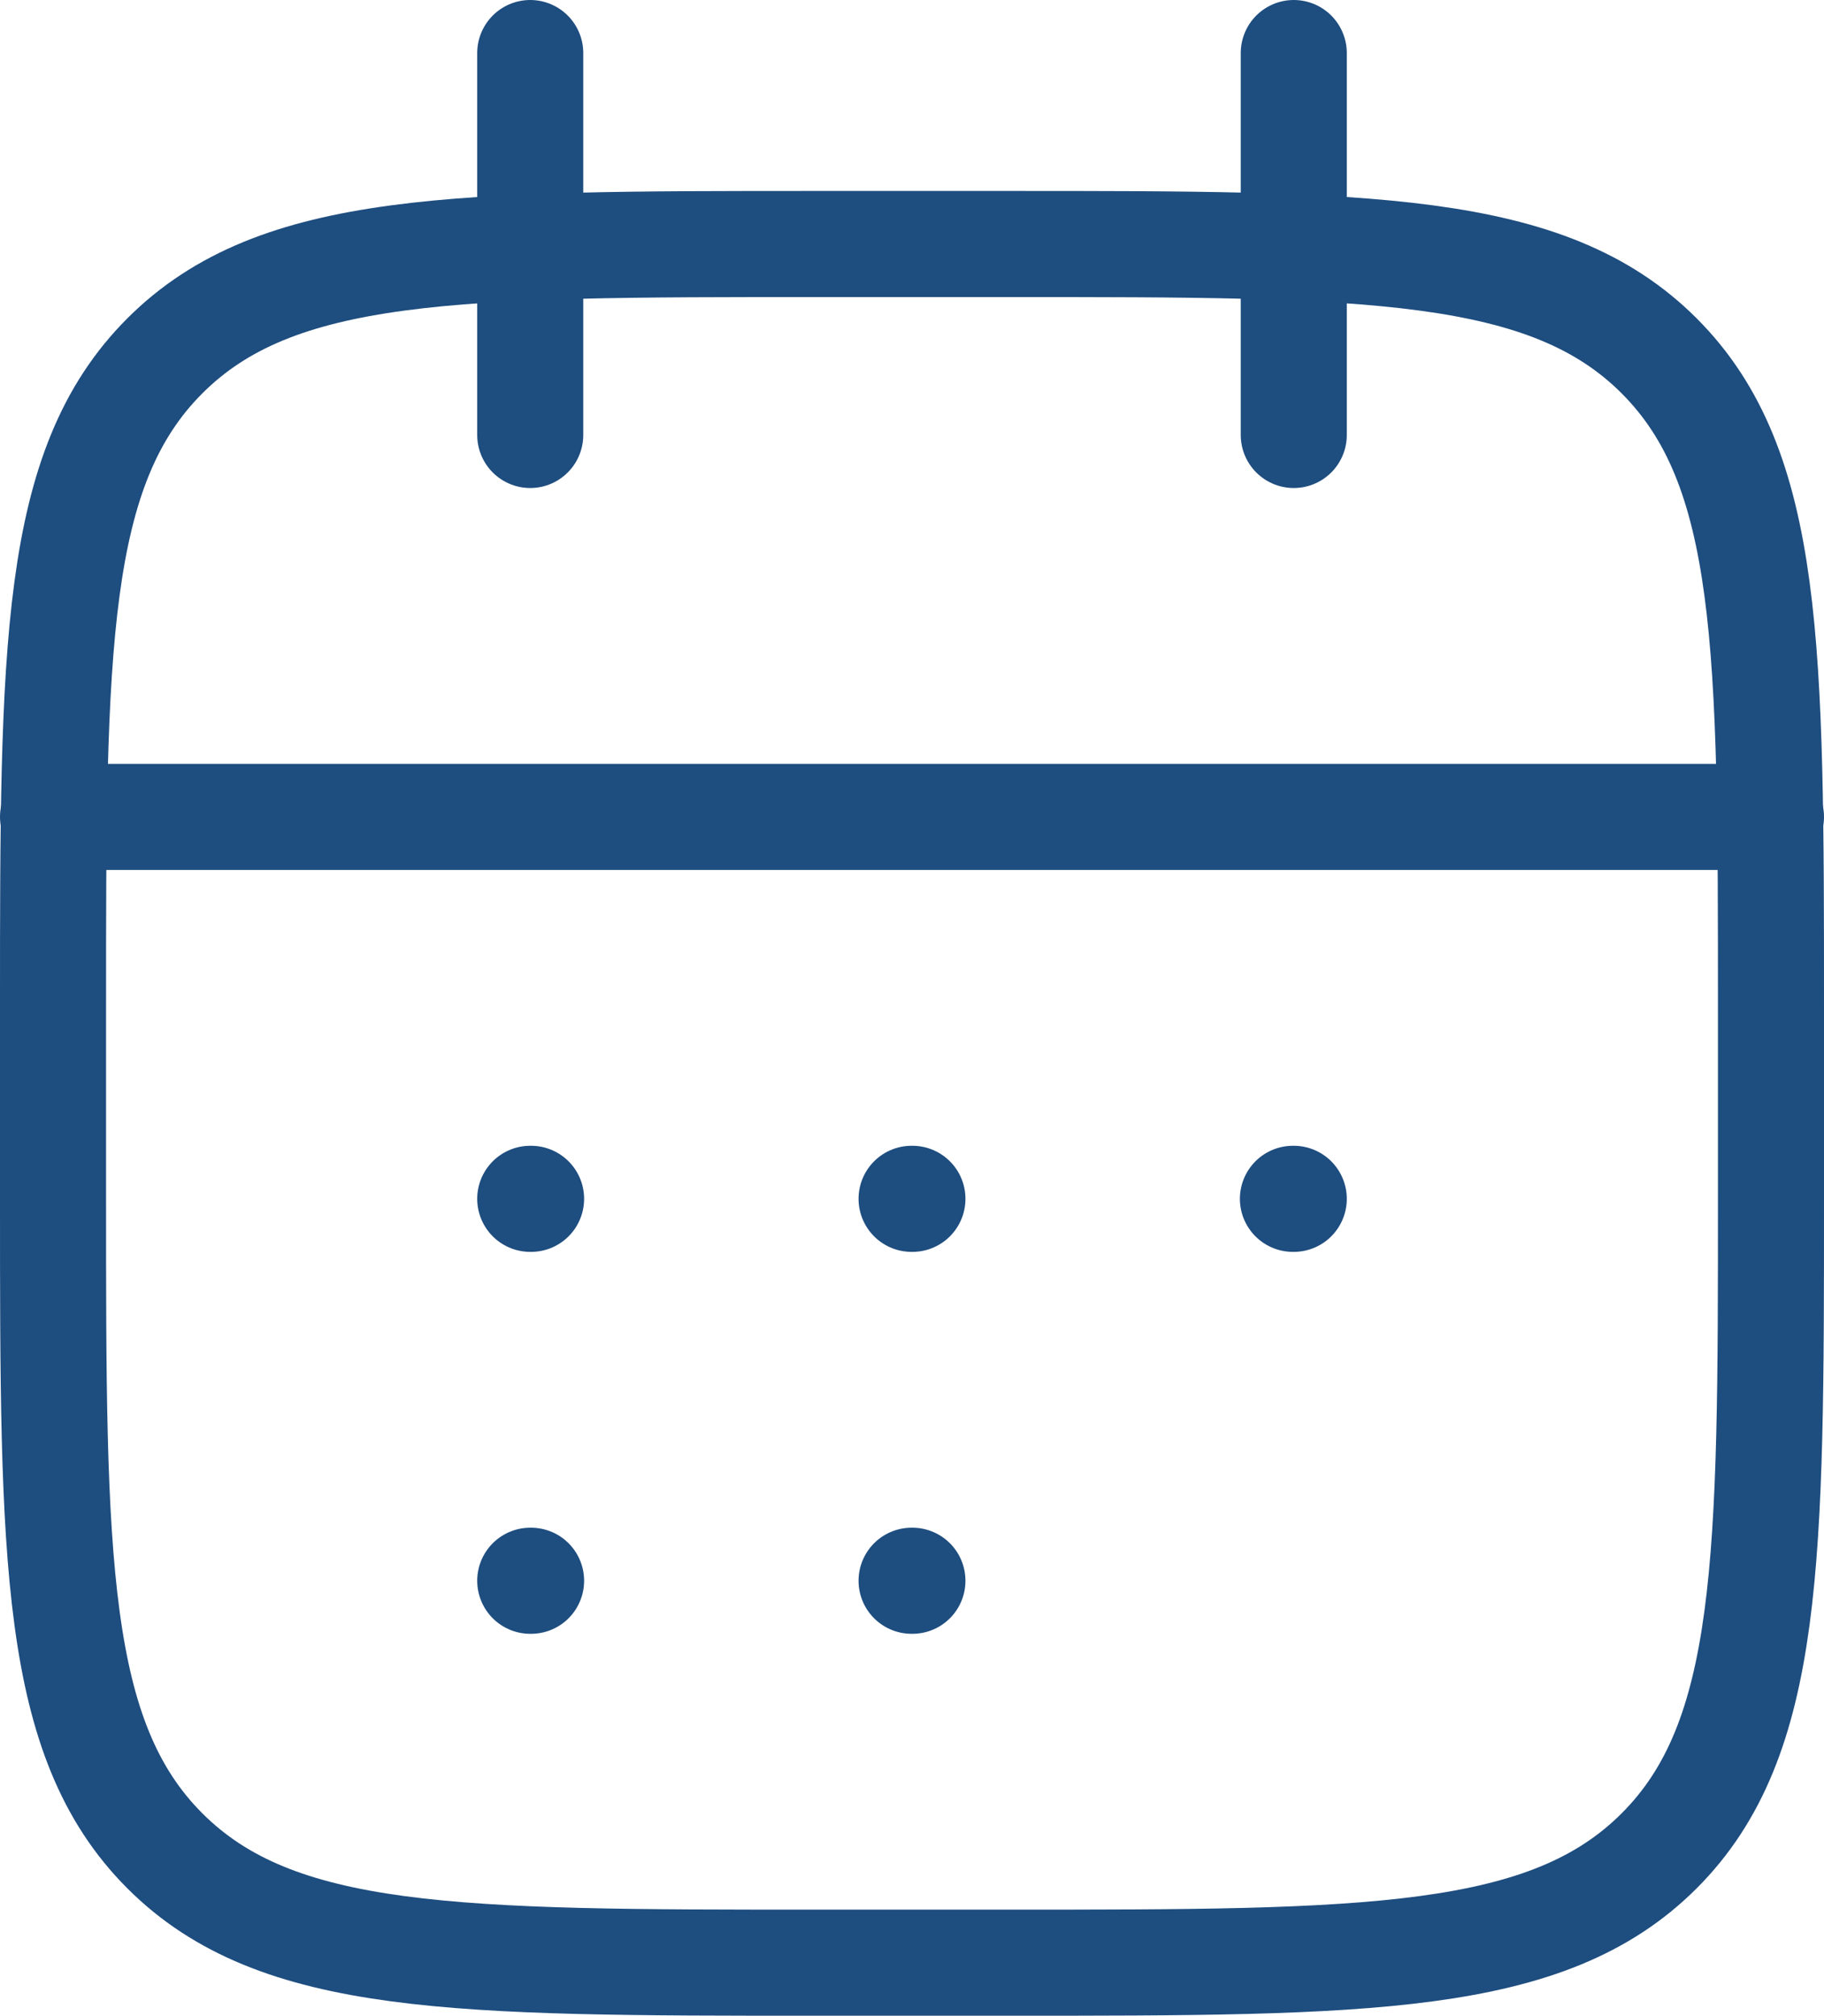 <svg xmlns="http://www.w3.org/2000/svg" width="51.6" height="57" viewBox="0 0 51.6 57">
  <g id="Grupo_1565" data-name="Grupo 1565" transform="translate(-1.5 -0.5)">
    <path id="Trazado_8168" data-name="Trazado 8168" d="M29.6,2V12.8M8,2V12.8" transform="translate(8.5)" fill="none" stroke="#1e4d7f" stroke-linecap="round" stroke-linejoin="round" stroke-width="3"/>
    <path id="Trazado_8169" data-name="Trazado 8169" d="M30,4H24.6C14.418,4,9.327,4,6.163,7.163S3,15.418,3,25.6V31C3,41.182,3,46.274,6.163,49.437S14.418,52.6,24.6,52.6H30c10.182,0,15.274,0,18.437-3.163S51.6,41.182,51.6,31V25.6c0-10.182,0-15.273-3.163-18.437S40.182,4,30,4Z" transform="translate(0 3.4)" fill="none" stroke="#1e4d7f" stroke-linecap="round" stroke-linejoin="round" stroke-width="3"/>
    <path id="Trazado_8170" data-name="Trazado 8170" d="M3,10H51.6" transform="translate(0 13.6)" fill="none" stroke="#1e4d7f" stroke-linecap="round" stroke-linejoin="round" stroke-width="3"/>
    <path id="Trazado_8171" data-name="Trazado 8171" d="M18.788,14h.024m-.024,10.8h.024M29.576,14H29.6M8,14h.024M8,24.8h.024" transform="translate(8.5 20.4)" fill="none" stroke="#1e4d7f" stroke-linecap="round" stroke-linejoin="round" stroke-width="3"/>
  </g>
</svg>
